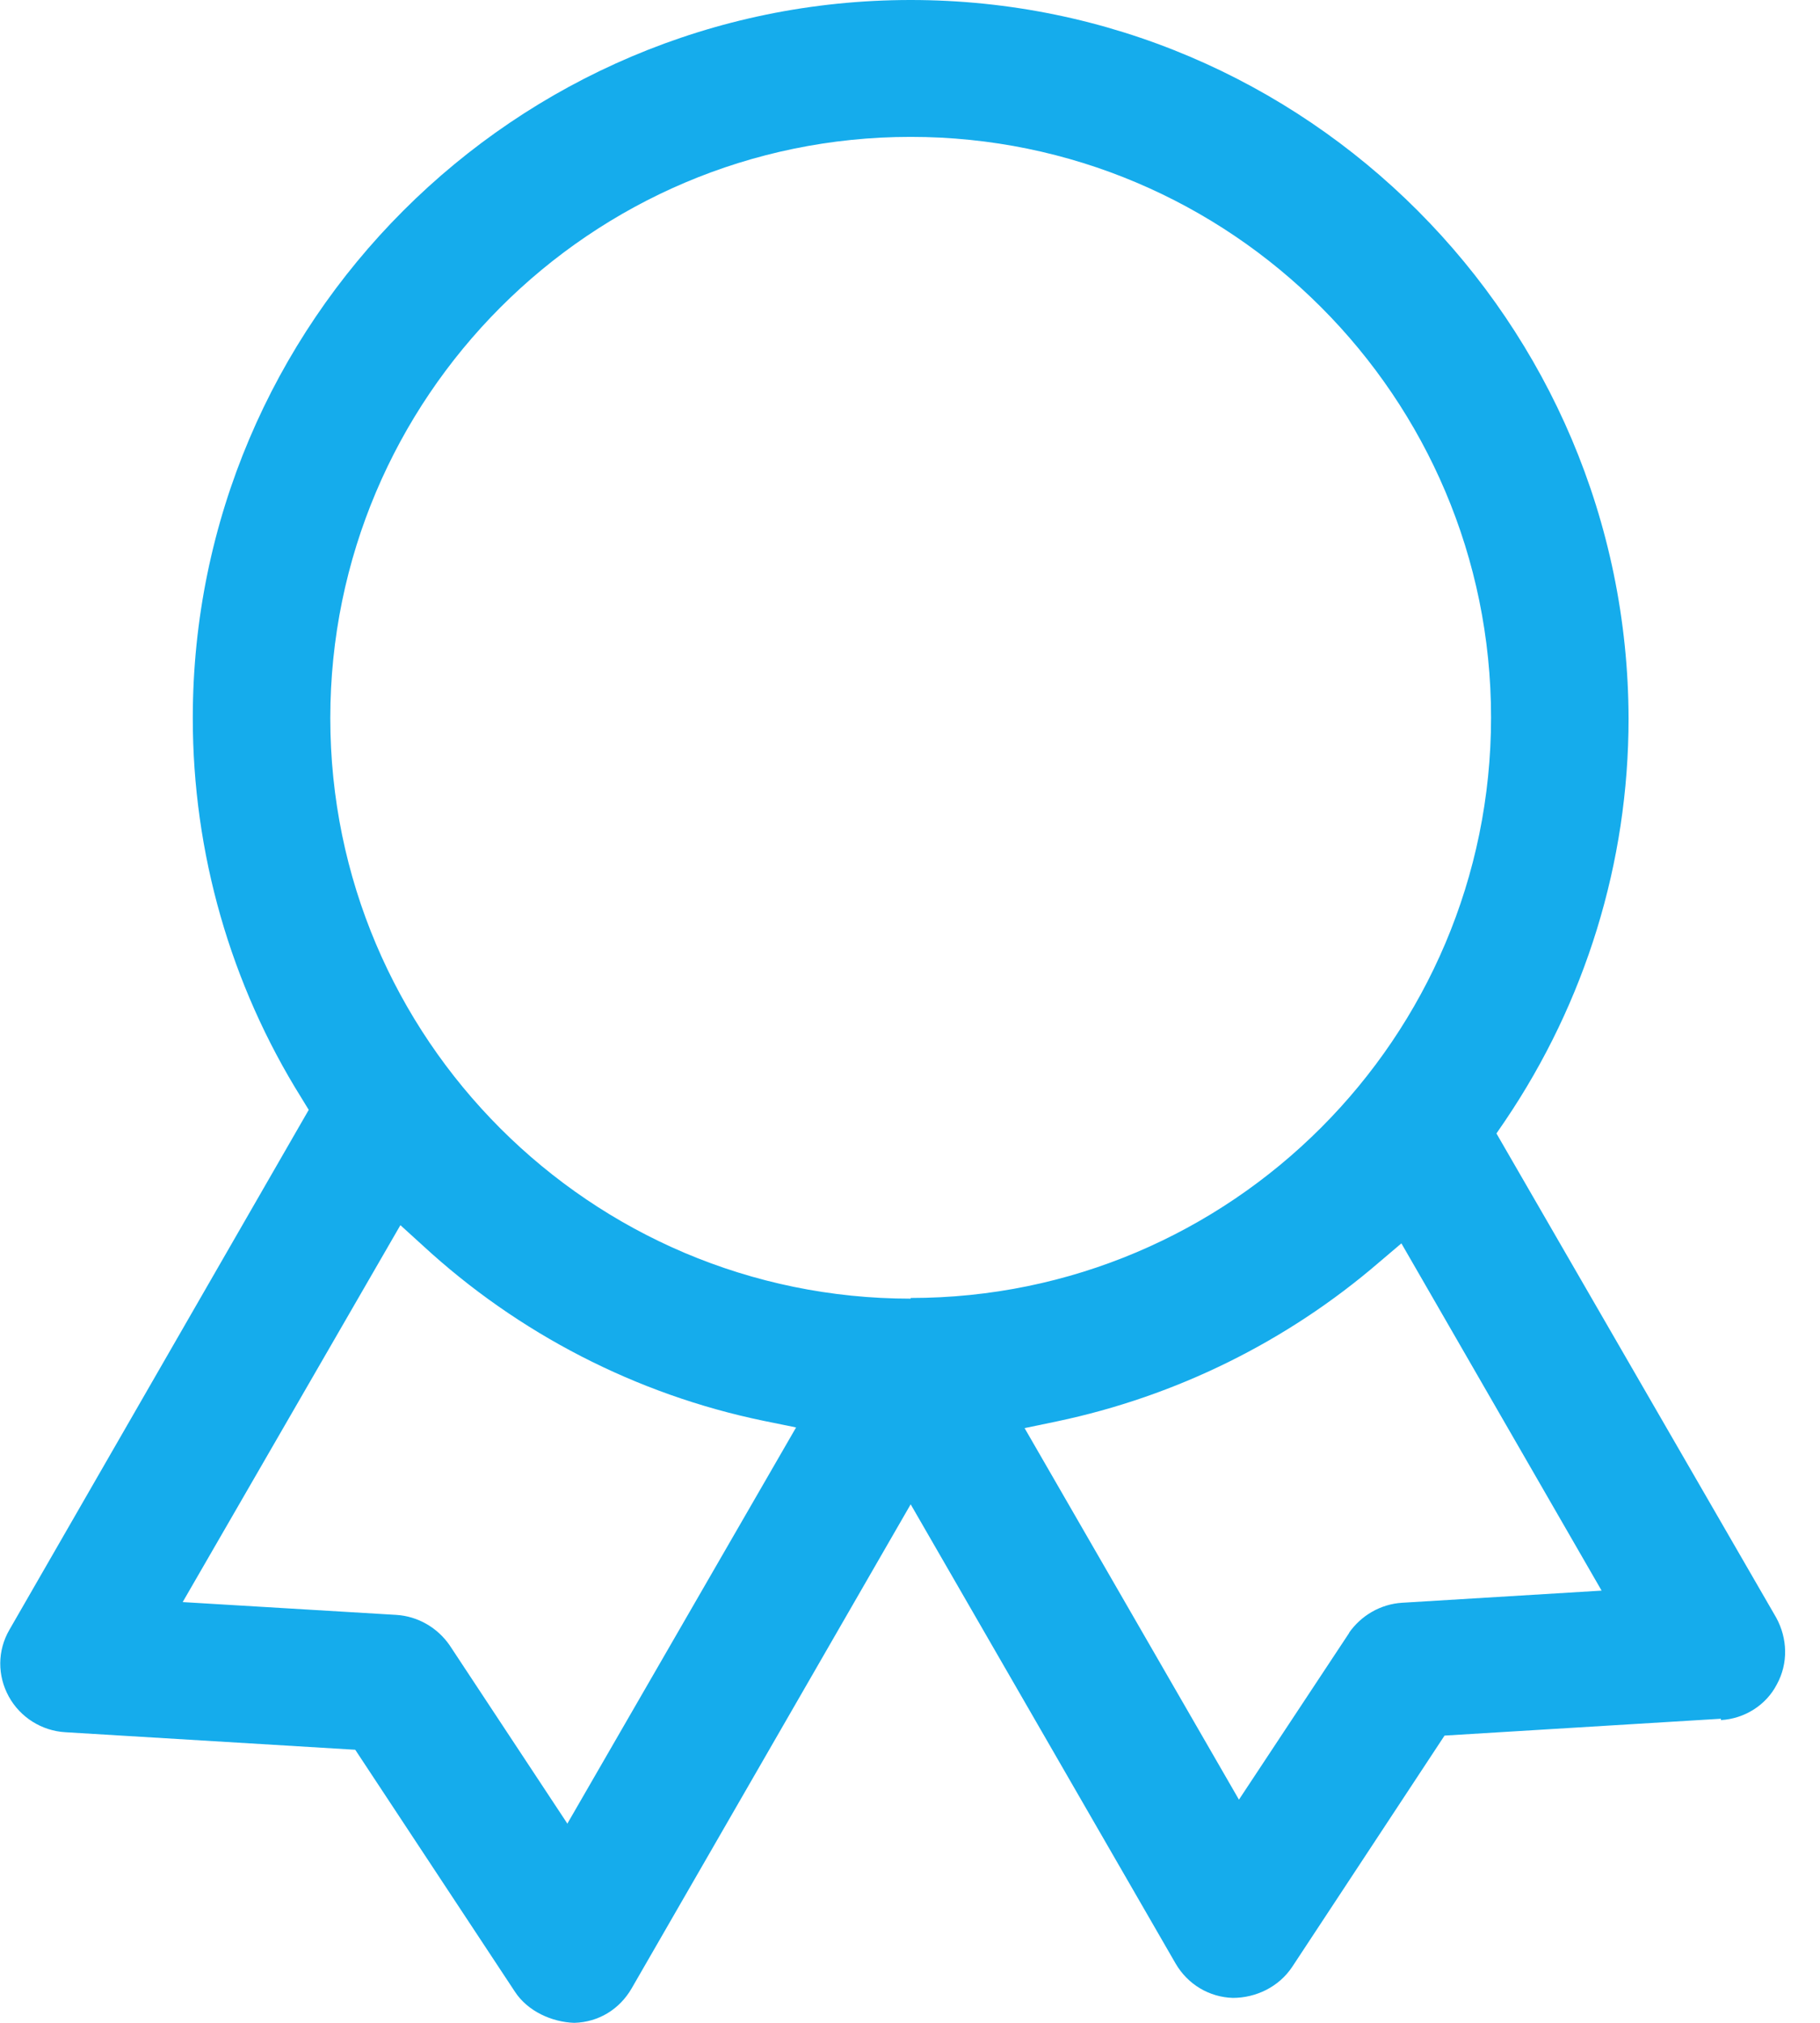 <svg width="27" height="30" viewBox="0 0 27 30" fill="none" xmlns="http://www.w3.org/2000/svg">
<g clip-path="url(#clip0_11_75)">
<path fill-rule="evenodd" clip-rule="evenodd" d="M25.53 25.51C25.88 25.49 26.2 25.29 26.36 24.98C26.53 24.67 26.52 24.3 26.35 23.99L22.2 16.81L22.33 16.62C23.52 14.86 24.16 12.79 24.16 10.66C24.15 4.78 19.38 0 13.51 0C7.64 0 2.86 4.78 2.86 10.65C2.86 12.65 3.42 14.6 4.47 16.28L4.58 16.46L0.14 24.17C-0.04 24.48 -0.04 24.85 0.13 25.16C0.3 25.47 0.62 25.67 0.97 25.69L5.27 25.95L7.64 29.54C7.83 29.83 8.19 29.99 8.52 30C8.88 29.99 9.19 29.8 9.37 29.49L13.51 22.31L17.44 29.12C17.62 29.43 17.94 29.62 18.29 29.63C18.63 29.63 18.97 29.47 19.17 29.17L21.43 25.74L25.53 25.49V25.51ZM8.42 27.05L6.67 24.4C6.49 24.14 6.2 23.97 5.88 23.95L2.71 23.76L5.94 18.17L6.27 18.47C7.69 19.78 9.44 20.68 11.32 21.07L11.81 21.17L8.42 27.04V27.05ZM13.51 19.26C8.76 19.26 4.9 15.4 4.9 10.65C4.9 5.9 8.76 2.03 13.51 2.03C18.26 2.03 22.12 5.89 22.12 10.64C22.12 15.39 18.26 19.25 13.51 19.25V19.26ZM20.02 24.21L18.38 26.69L15.2 21.18L15.68 21.08C17.44 20.71 19.09 19.9 20.46 18.72L20.79 18.44L23.76 23.59L20.8 23.77C20.48 23.79 20.19 23.96 20.01 24.22L20.02 24.21Z" fill="#15ACEC"/>
</g>
<defs>
<clipPath id="clip0_11_75">
<rect width="26.49" height="30" fill="white"/>
</clipPath>
</defs>
</svg>
